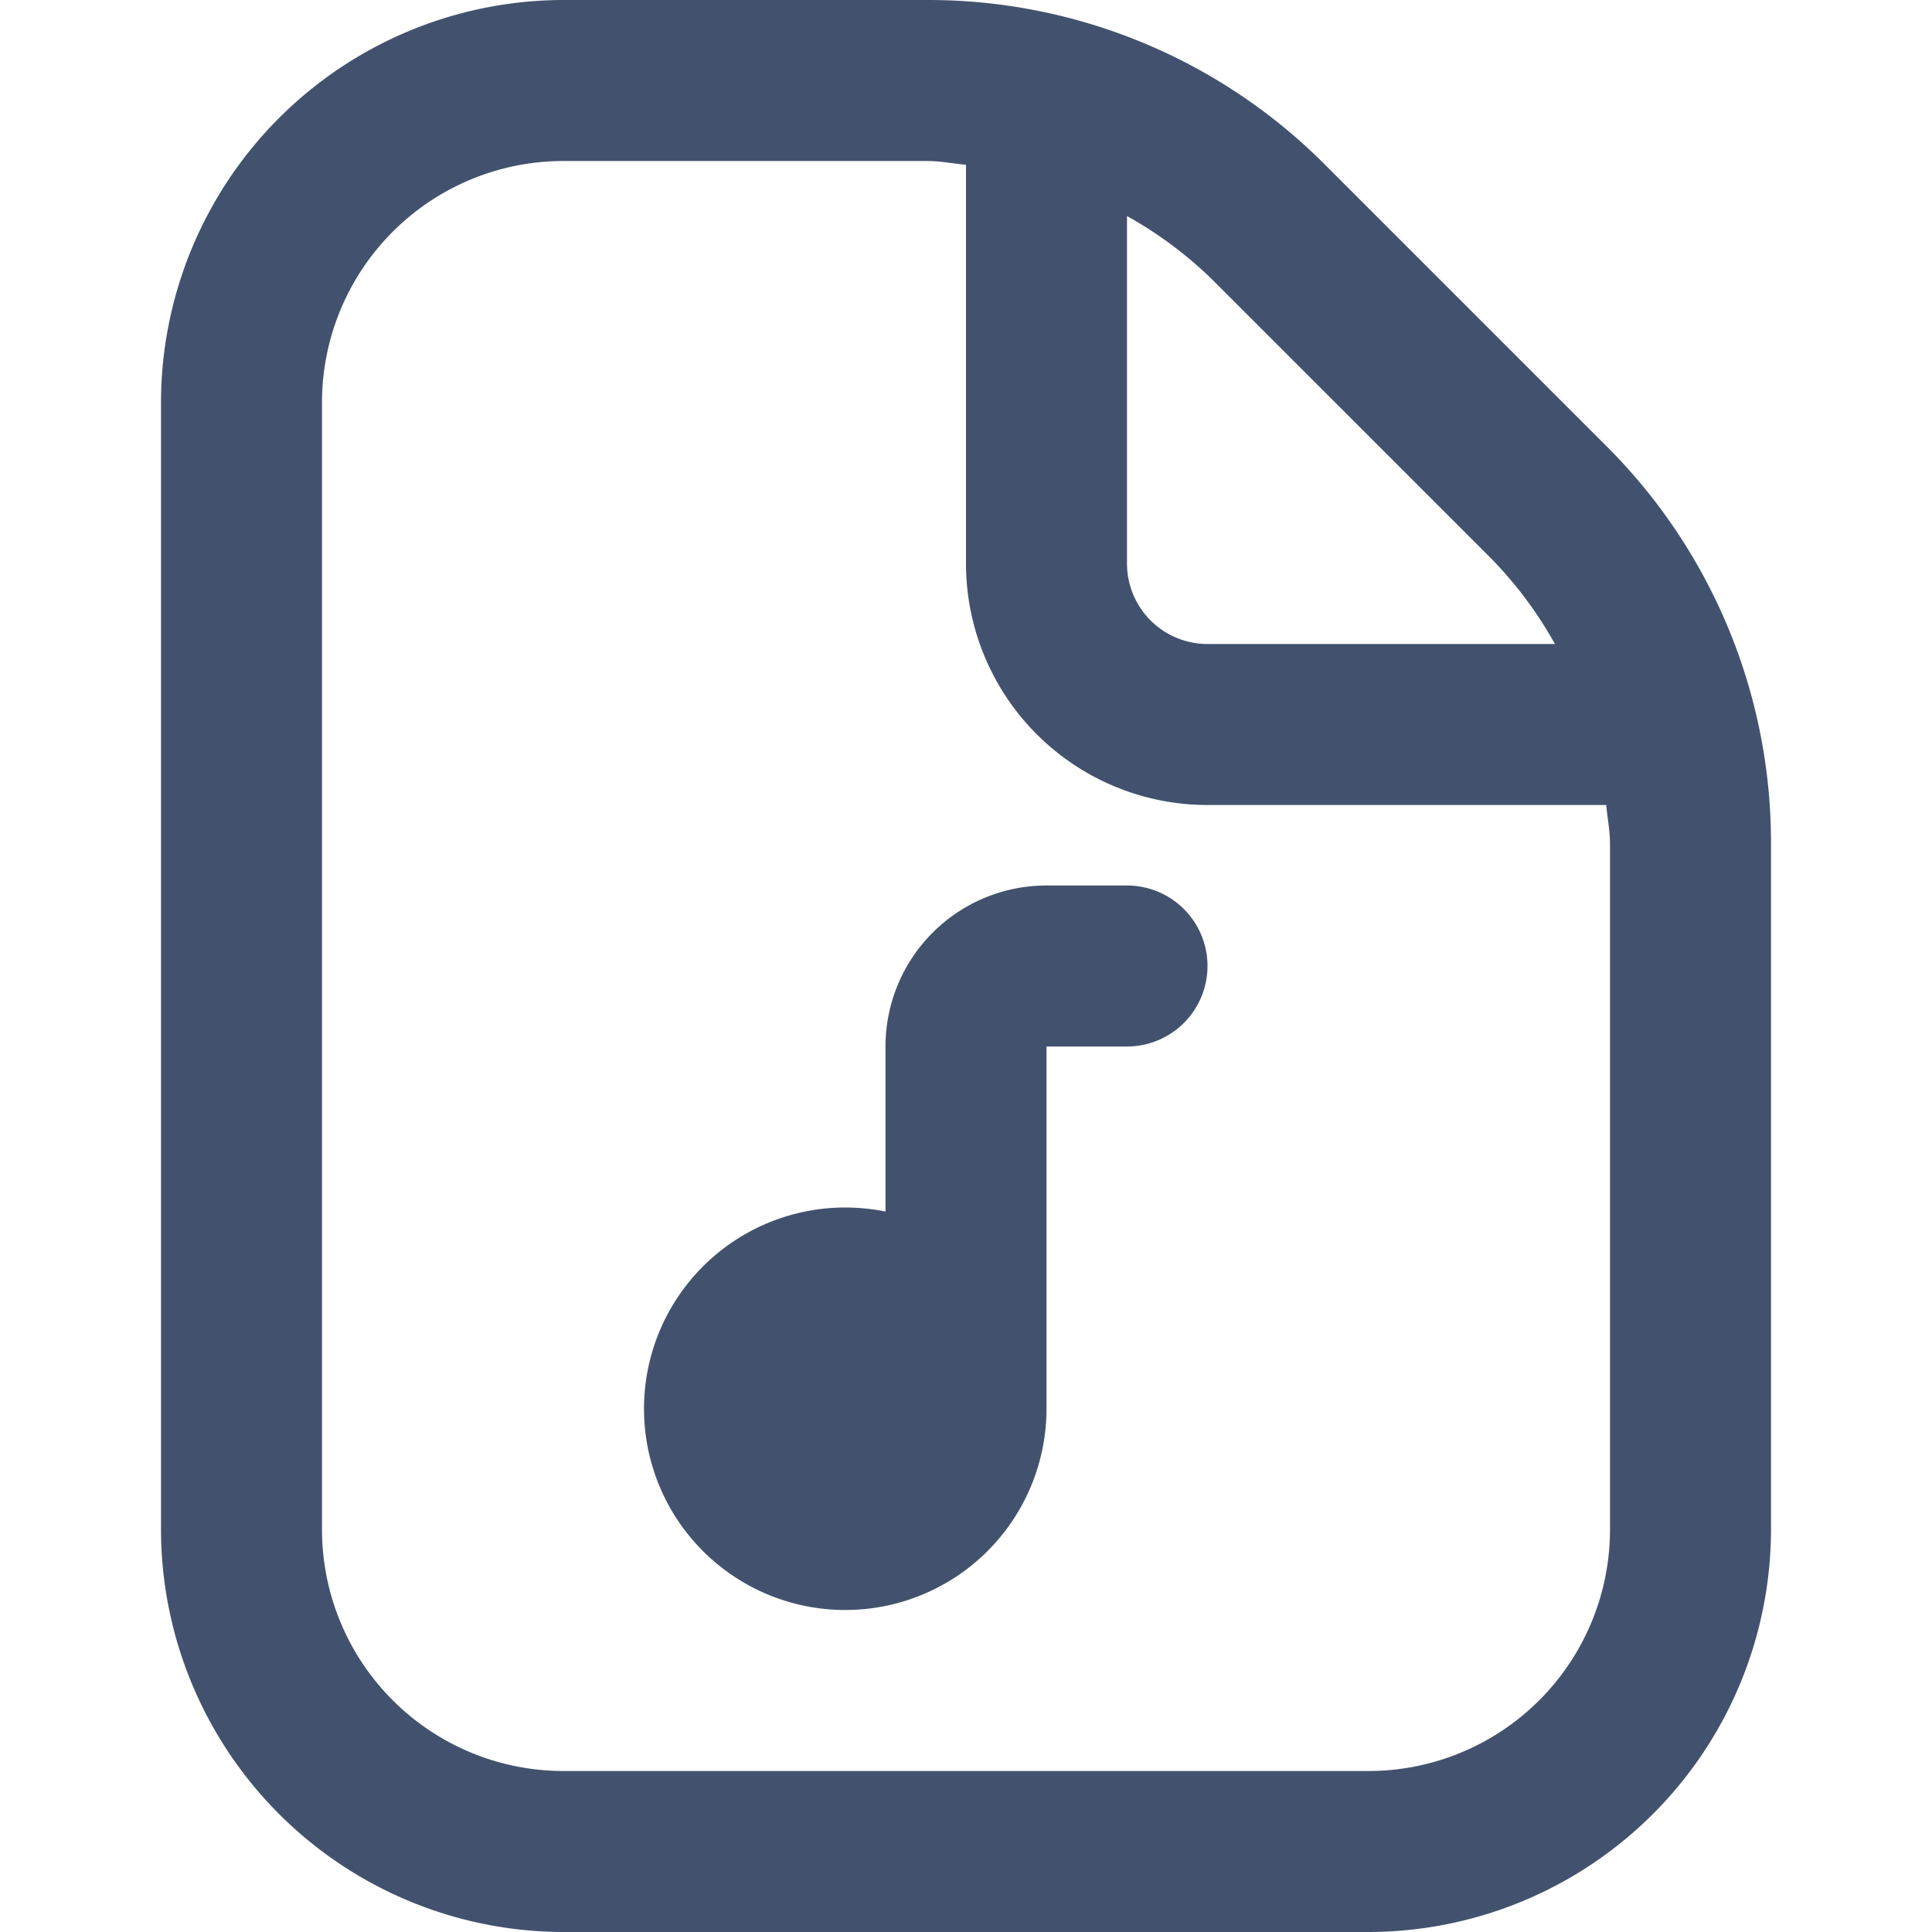 <?xml version="1.0"?>
<svg xmlns="http://www.w3.org/2000/svg" xmlns:xlink="http://www.w3.org/1999/xlink" xmlns:svgjs="http://svgjs.com/svgjs" version="1.1" width="512" height="512" x="0" y="0" viewBox="0 0 24 24" style="enable-background:new 0 0 512 512" xml:space="preserve"><g><script/><path xmlns="http://www.w3.org/2000/svg" d="m15 12a1 1 0 0 1 -1 1h-1v4.5a2.5 2.5 0 1 1 -2.5-2.5 2.577 2.577 0 0 1 .5.05v-2.05a2 2 0 0 1 2-2h1a1 1 0 0 1 1 1zm7-1.515v8.515a5.006 5.006 0 0 1 -5 5h-10a5.006 5.006 0 0 1 -5-5v-14a5.006 5.006 0 0 1 5-5h4.515a6.955 6.955 0 0 1 4.95 2.051l3.484 3.484a6.955 6.955 0 0 1 2.051 4.95zm-6.949-7.02a4.989 4.989 0 0 0 -1.051-.781v4.316a1 1 0 0 0 1 1h4.316a4.989 4.989 0 0 0 -.781-1.051zm4.949 7.02c0-.165-.032-.323-.047-.485h-4.953a3 3 0 0 1 -3-3v-4.953c-.162-.015-.32-.047-.485-.047h-4.515a3 3 0 0 0 -3 3v14a3 3 0 0 0 3 3h10a3 3 0 0 0 3-3z" fill="#42526e" data-original="#000000"/></g></svg>
